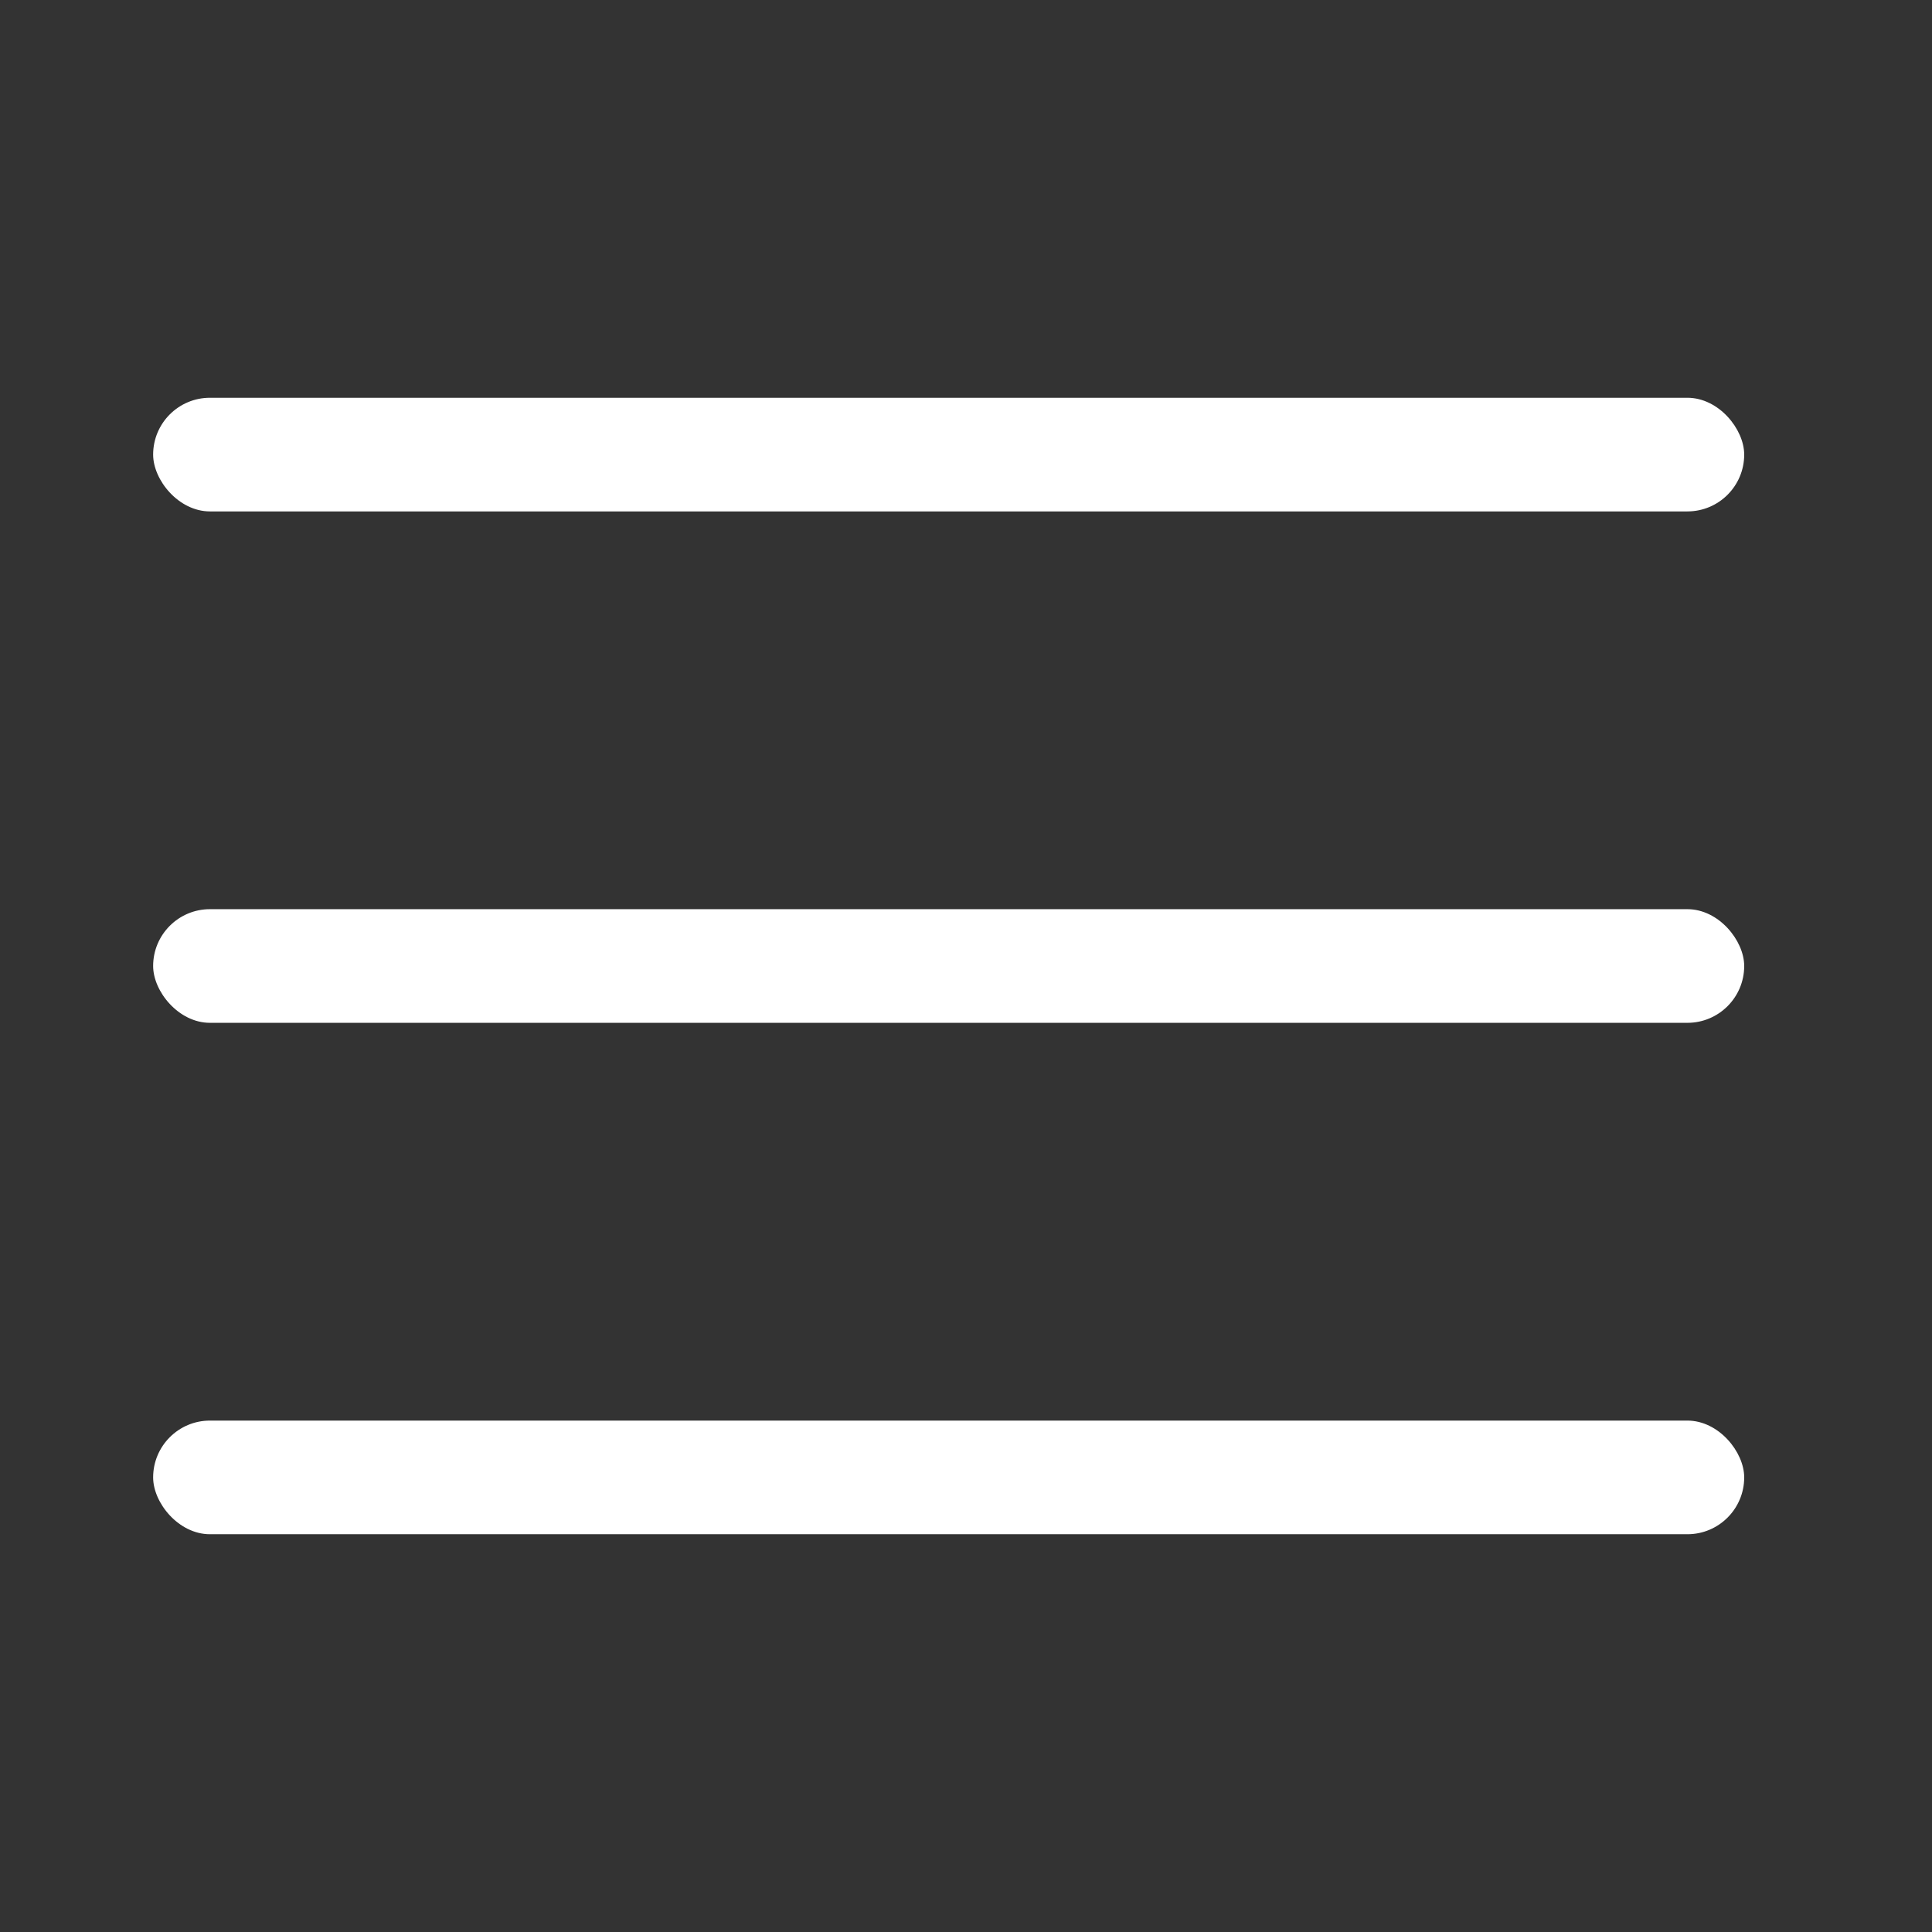 <?xml version="1.0" encoding="UTF-8"?> <svg xmlns="http://www.w3.org/2000/svg" width="34" height="34" viewBox="0 0 34 34" fill="none"><rect x="0" y="0" width="34" height="34" fill="#333333" stroke="none"/><rect x="2.695" y="7" width="28" height="2" rx="1" fill="white"></rect><rect x="2.695" y="16" width="28" height="2" rx="1" fill="white"></rect><rect x="2.695" y="25" width="28" height="2" rx="1" fill="white"></rect></svg> 